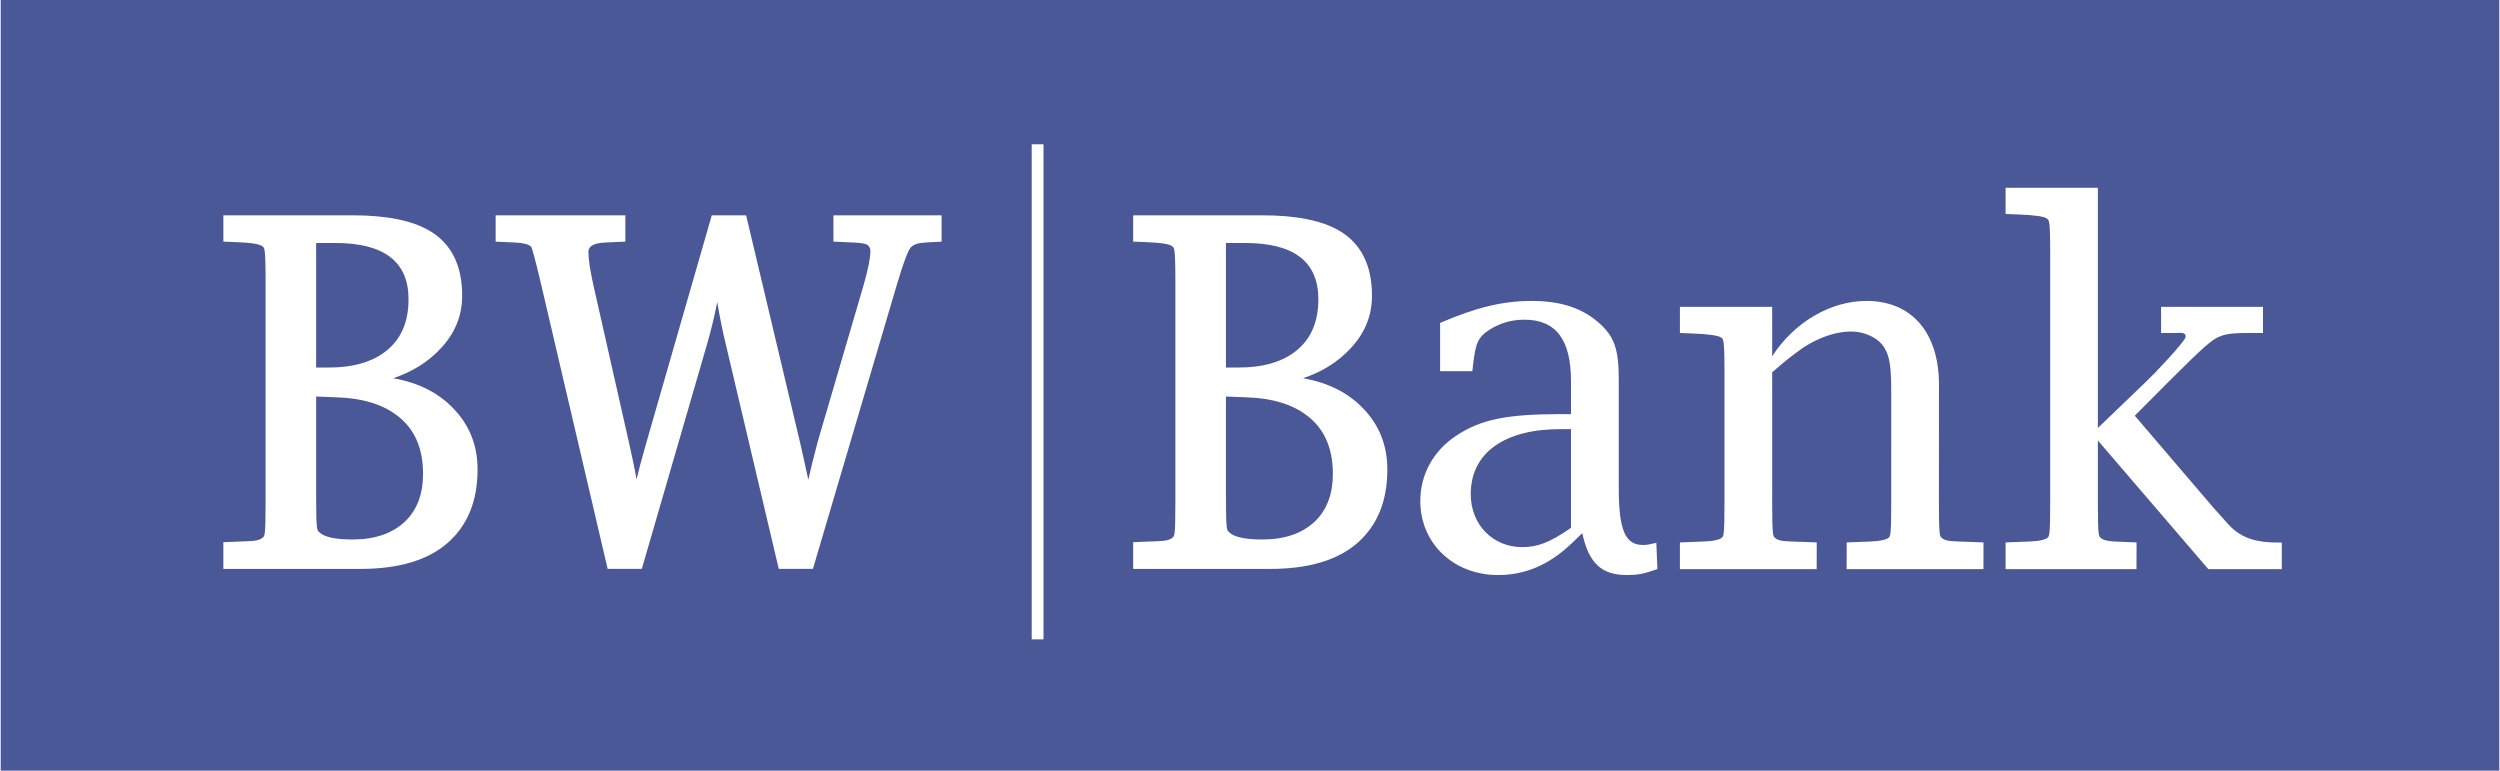 <?xml version="1.0" encoding="UTF-8"?>
<!DOCTYPE svg PUBLIC "-//W3C//DTD SVG 1.1//EN" "http://www.w3.org/Graphics/SVG/1.1/DTD/svg11.dtd">
<!-- Creator: CorelDRAW -->
<svg xmlns="http://www.w3.org/2000/svg" xml:space="preserve" width="2355px" height="726px" style="shape-rendering:geometricPrecision; text-rendering:geometricPrecision; image-rendering:optimizeQuality; fill-rule:evenodd; clip-rule:evenodd"
viewBox="0 0 2331.11 719.042"
 xmlns:xlink="http://www.w3.org/1999/xlink">
 <defs>
  <style type="text/css">
   <![CDATA[
    .fil1 {fill:white;fill-rule:nonzero}
    .fil0 {fill:#4B5897;fill-rule:nonzero}
   ]]>
  </style>
 </defs>
 <g id="Ebene_x0020_1">
  <polygon class="fil0" points="0,719.042 2331.11,719.042 2331.11,0 0,0 "/>
  <polygon class="fil1" points="972.904,596.504 961.897,596.504 961.897,134.618 972.904,134.618 "/>
  <path class="fil1" d="M862.706 226.284c-6.485,0.27 -10.904,1.741 -13.414,4.293 -2.552,2.55 -6.884,13.775 -12.932,34.124l-78.593 266.05 -31.859 0 -49.498 -209.872c-2.978,-12.375 -5.621,-25.393 -7.901,-39.098 -2.606,13.272 -5.727,26.31 -9.449,39.134l-60.932 209.836 -31.863 0 -62.227 -266.086c-5.248,-22.394 -8.334,-33.62 -9.214,-34.516 -2.23,-2.21 -6.989,-3.523 -14.656,-3.865l-18.409 -0.859 0 -24.554 121.011 0 0 24.554 -19.233 0.859c-10.701,0.555 -15.227,3.666 -15.227,8.64 0,7.02 1.614,17.761 4.903,32.235l32.826 145.273c3.268,14.336 5.661,25.954 7.148,34.863 1.725,-7.474 4.852,-19.092 9.356,-34.914l60.851 -211.49 32.057 0 50.231 211.541c2.011,8.588 4.598,20.313 7.795,35.168 1.491,-7.133 4.398,-18.857 8.691,-35.204l42.691 -145.685c4.363,-15.049 6.537,-25.897 6.537,-32.613 0,-1.96 -0.718,-3.665 -2.23,-5.172 -1.38,-1.406 -5.529,-2.373 -13.017,-2.643l-19.233 -0.859 0 -24.554 100.912 0 0 24.554 -15.121 0.859z"/>
  <path class="fil1" d="M377.474 486.321c-11.852,11.312 -28.194,17.009 -49.102,17.009 -16.449,0 -26.651,-2.357 -31.034,-6.72 -1.904,-1.904 -3.05,0.108 -3.05,-31.467l0 -95.198 20.094 0.788c22.863,0.826 41.038,6.252 54.544,16.255 16.703,12.138 25.123,30.495 25.123,55.171 0,18.693 -5.565,33.421 -16.575,44.163zm-83.186 -259.64l17.671 0c45.996,0 68.533,17.615 68.533,52.548 0,22.233 -7.702,38.808 -23.062,49.855 -12.676,9.158 -29.577,13.791 -50.822,13.791l-12.32 0 0 -116.194zm128.209 154.595c-13.99,-14.784 -32.791,-24.249 -56.3,-28.413 18.104,-6.089 32.938,-15.41 44.413,-27.944 13.257,-14.066 19.916,-30.408 19.916,-48.959 0,-28.396 -10.075,-48.669 -30.353,-60.612 -16.32,-9.683 -40.426,-14.479 -72.214,-14.479l-120.221 0 0 24.554 11.44 0.448c15.267,0.554 22.593,1.919 24.909,3.879 1.869,1.579 3.039,-0.056 3.039,33.066l0 205.616c0,33.279 -1.023,31.467 -2.642,33.081 -1.436,1.456 -4.2,2.622 -8.548,3.07 -2.729,0.255 -8.298,0.539 -16.759,0.809l-11.44 0.448 0 24.95 127.603 0c35.957,0 63.254,-8.105 81.77,-24.39 18.552,-16.342 27.786,-39.133 27.786,-68.335 0,-22.344 -7.453,-41.307 -22.4,-56.788z"/>
  <path class="fil1" d="M1226.3 486.321c-11.872,11.312 -28.179,17.009 -49.123,17.009 -16.433,0 -26.651,-2.357 -31.033,-6.72 -1.884,-1.904 -3.034,0.108 -3.034,-31.467l0 -95.198 20.079 0.788c22.878,0.826 41.037,6.252 54.579,16.255 16.718,12.138 25.108,30.495 25.108,55.171 0,18.693 -5.55,33.421 -16.575,44.163zm-83.191 -259.64l17.67 0c46.011,0 68.554,17.615 68.554,52.548 0,22.233 -7.722,38.808 -23.077,49.855 -12.681,9.158 -29.598,13.791 -50.807,13.791l-12.34 0 0 -116.194zm128.229 154.595c-14.005,-14.784 -32.791,-24.249 -56.3,-28.413 18.119,-6.089 32.918,-15.41 44.393,-27.944 13.272,-14.066 19.936,-30.408 19.936,-48.959 0,-28.396 -10.111,-48.669 -30.368,-60.612 -16.326,-9.683 -40.426,-14.479 -72.214,-14.479l-120.221 0 0 24.554 11.419 0.448c15.268,0.554 22.629,1.919 24.946,3.879 1.832,1.579 3.019,-0.056 3.019,33.066l0 205.616c0,33.279 -1.023,31.467 -2.643,33.081 -1.45,1.456 -4.199,2.622 -8.547,3.07 -2.729,0.255 -8.299,0.539 -16.775,0.809l-11.419 0.448 0 24.95 127.582 0c35.972,0 63.27,-8.105 81.806,-24.39 18.536,-16.342 27.745,-39.133 27.745,-68.335 0,-22.344 -7.432,-41.307 -22.359,-56.788z"/>
  <path class="fil1" d="M1465.05 400.368l-10.004 0c-52.568,0 -83.546,22.486 -83.546,60.556 0,28.525 20.506,49.535 48.042,49.535 14.509,0 26.004,-4.49 45.507,-18.011l0 -92.079zm52.08 136.13c-23.525,0 -35.56,-11.007 -41.557,-39.063 -4.505,4.007 -7.992,8.014 -11.531,11.012 -20.49,19.056 -42.509,28.051 -67.022,28.051 -41.541,0 -72.575,-29.522 -72.575,-69.088 0,-24.533 12.015,-46.551 33.009,-60.561 23.042,-15.496 47.035,-20.49 98.6,-20.49l8.996 0 0 -30.53c0,-39.042 -13.99,-57.563 -43.517,-57.563 -12.029,0 -22.033,3.019 -32.036,9.002 -11.496,7.524 -13.506,12.518 -16.006,34.552l-0.499 4.49 -30.066 0 0 -45.024c33.564,-14.529 58.585,-20.527 85.629,-20.527 26.493,0 46.535,6.502 62.017,20.023 15.033,13.002 19.035,25.002 19.035,53.541l0 101.074c0,39.027 6.002,53.052 22.521,53.052 4.007,0 5.998,-0.504 12.519,-2.01l1.008 24.533c-13.058,4.525 -18.52,5.529 -28.524,5.529z"/>
  <path class="fil1" d="M1808.29 468.682c0,33.299 1.023,31.467 2.657,33.101 1.436,1.436 4.185,2.608 8.548,3.019 2.714,0.32 10.473,0.555 18.928,0.824l11.46 0.449 -0.051 24.894 -127.638 0 0.071 -24.894 11.384 -0.449c8.461,-0.269 14.066,-0.504 16.794,-0.824 4.313,-0.412 9.286,-1.583 10.737,-3.019 1.62,-1.634 2.643,0.199 2.643,-33.101l-0.015 -103.335c0,-23.529 -1.512,-33.029 -6.506,-41.058 -5.494,-8.996 -18.027,-15.013 -31.034,-15.013 -13.99,0 -30.026,5.513 -44.556,15.013 -10.472,7.525 -13.99,10.024 -28.987,23.027l0 121.366c0,33.299 1.023,31.467 2.622,33.101 1.456,1.436 4.205,2.608 8.547,3.019 2.734,0.32 10.529,0.555 18.984,0.824l11.425 0.449 -0.056 24.894 -127.599 0 0 -24.894 11.42 -0.449c8.46,-0.269 14.025,-0.504 16.759,-0.824 4.363,-0.412 9.321,-1.583 10.757,-3.019 1.598,-1.634 2.658,0.199 2.658,-33.101l0 -120.598c0,-33.131 -1.187,-31.497 -3.055,-33.081 -2.316,-1.955 -11.836,-3.319 -27.118,-3.879l-11.42 -0.448 0 -24.407 86.078 0 0 46.047c20.994,-32.042 54.543,-51.561 88.071,-51.561 42.046,0 67.546,29.522 67.546,78.069l-0.05 109.856z"/>
  <path class="fil1" d="M2124.18 506.166c-18.515,0 -33.442,-3.502 -45.436,-16.489l-14.116 -15.746 -73.6 -86.082 31.986 -32.164c33.029,-33.009 39.546,-38.023 45.528,-41.038 5.009,-1.995 8.491,-3.985 27.546,-3.985l14.565 0 0 -24.391 -95.078 0 0 24.391 13.96 0c3.986,0 8.996,-1.009 8.996,3.481 0,4.007 -31.538,37.052 -36.044,41.038l-45.904 44.108 0 -224.096 -86.082 0 0 24.422 11.46 0.448c15.247,0.539 24.803,1.904 27.099,3.879 1.888,1.563 3.054,-0.05 3.054,33.066l0 231.676c0,33.299 -1.044,31.467 -2.622,33.101 -1.472,1.436 -6.45,2.608 -10.793,3.019 -2.714,0.32 -8.282,0.555 -16.739,0.824l-11.46 0.449 0 24.894 122.125 0 0.056 -24.894 -11.444 -0.449c-8.44,-0.269 -10.72,-0.504 -13.45,-0.824 -4.363,-0.412 -7.112,-1.583 -8.548,-3.019 -1.634,-1.634 -2.657,0.199 -2.657,-33.101l0 -57.735 103.049 120.023 68.554 0 0 -24.803 -4.007 0z"/>
 </g>
</svg>
